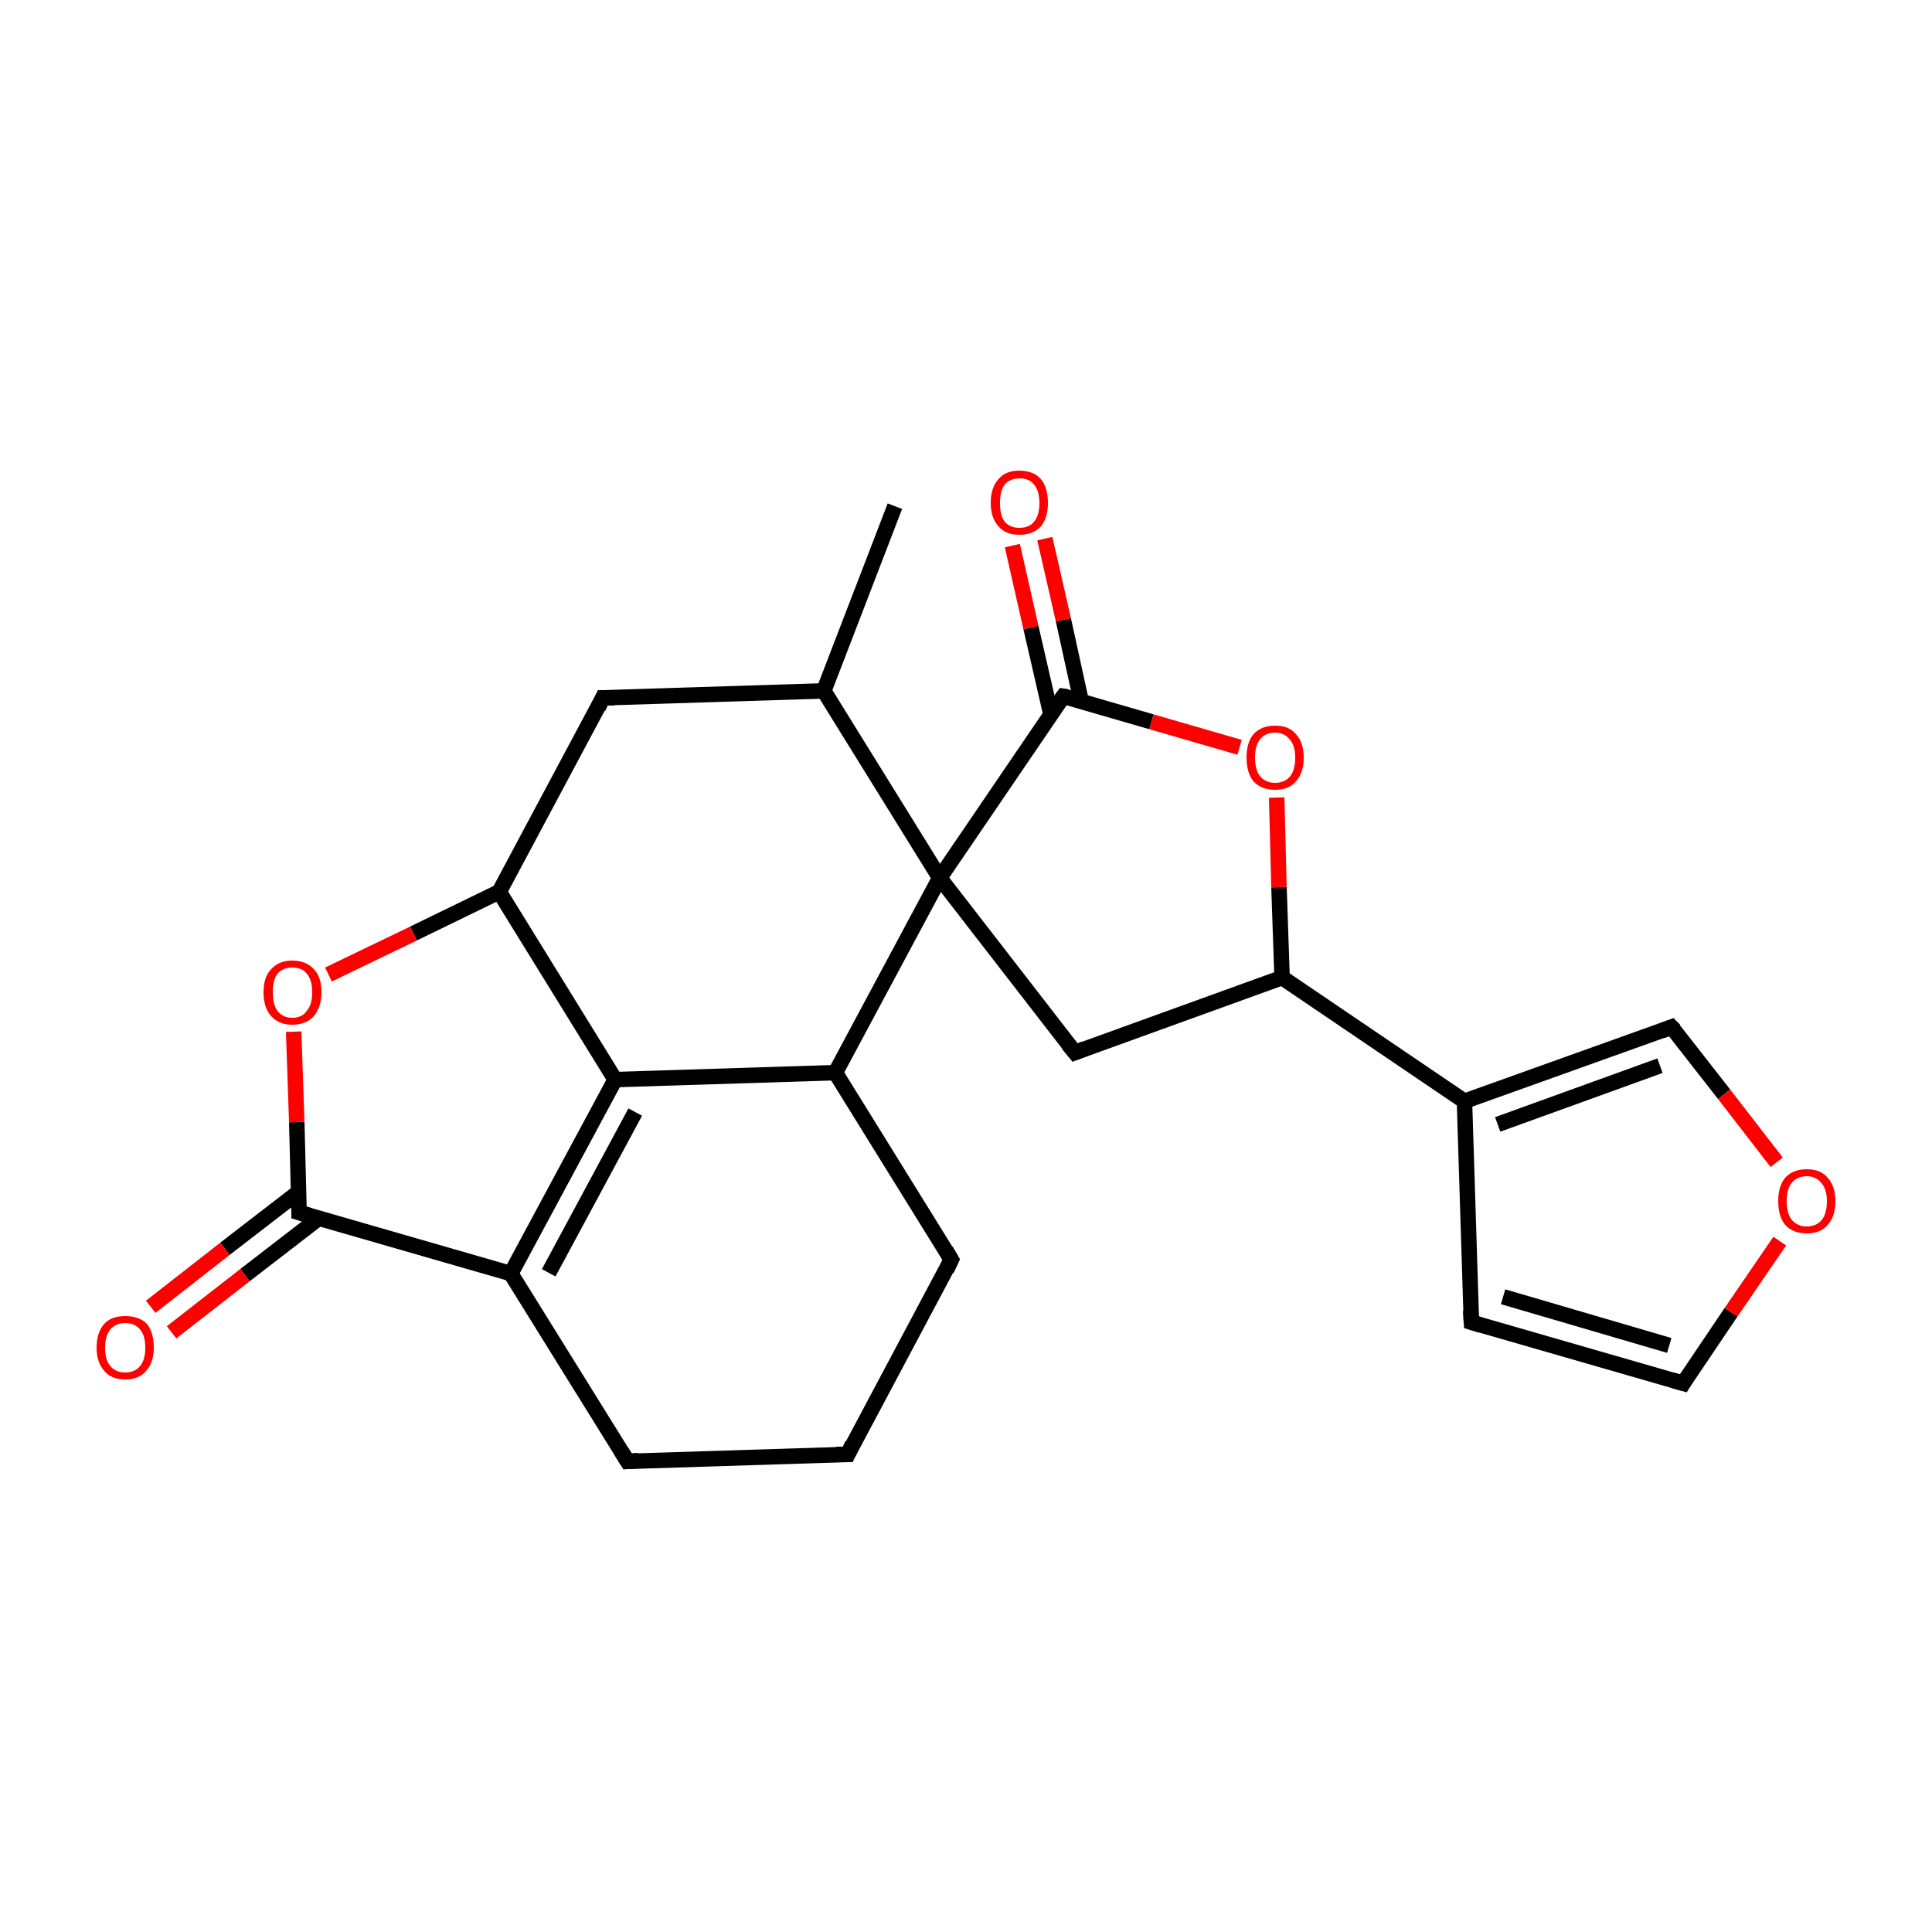 <?xml version='1.0' encoding='iso-8859-1'?>
<svg version='1.1' baseProfile='full'
              xmlns='http://www.w3.org/2000/svg'
                      xmlns:rdkit='http://www.rdkit.org/xml'
                      xmlns:xlink='http://www.w3.org/1999/xlink'
                  xml:space='preserve'
width='250px' height='250px' viewBox='0 0 250 250'>
<!-- END OF HEADER -->
<rect style='opacity:1.0;fill:#FFFFFF;stroke:none' width='250.0' height='250.0' x='0.0' y='0.0'> </rect>
<path class='bond-0 atom-0 atom-9' d='M 115.8,65.5 L 106.6,89.4' style='fill:none;fill-rule:evenodd;stroke:#000000;stroke-width:2.0px;stroke-linecap:butt;stroke-linejoin:miter;stroke-opacity:1' />
<path class='bond-1 atom-1 atom-2' d='M 109.7,188.2 L 81.2,189.1' style='fill:none;fill-rule:evenodd;stroke:#000000;stroke-width:2.0px;stroke-linecap:butt;stroke-linejoin:miter;stroke-opacity:1' />
<path class='bond-2 atom-1 atom-3' d='M 109.7,188.2 L 123.1,163.0' style='fill:none;fill-rule:evenodd;stroke:#000000;stroke-width:2.0px;stroke-linecap:butt;stroke-linejoin:miter;stroke-opacity:1' />
<path class='bond-3 atom-2 atom-11' d='M 81.2,189.1 L 66.1,164.8' style='fill:none;fill-rule:evenodd;stroke:#000000;stroke-width:2.0px;stroke-linecap:butt;stroke-linejoin:miter;stroke-opacity:1' />
<path class='bond-4 atom-3 atom-12' d='M 123.1,163.0 L 108.1,138.8' style='fill:none;fill-rule:evenodd;stroke:#000000;stroke-width:2.0px;stroke-linecap:butt;stroke-linejoin:miter;stroke-opacity:1' />
<path class='bond-5 atom-4 atom-5' d='M 190.4,171.1 L 217.8,179.0' style='fill:none;fill-rule:evenodd;stroke:#000000;stroke-width:2.0px;stroke-linecap:butt;stroke-linejoin:miter;stroke-opacity:1' />
<path class='bond-5 atom-4 atom-5' d='M 194.5,167.8 L 216.0,174.1' style='fill:none;fill-rule:evenodd;stroke:#000000;stroke-width:2.0px;stroke-linecap:butt;stroke-linejoin:miter;stroke-opacity:1' />
<path class='bond-6 atom-4 atom-10' d='M 190.4,171.1 L 189.5,142.5' style='fill:none;fill-rule:evenodd;stroke:#000000;stroke-width:2.0px;stroke-linecap:butt;stroke-linejoin:miter;stroke-opacity:1' />
<path class='bond-7 atom-5 atom-21' d='M 217.8,179.0 L 224.0,169.8' style='fill:none;fill-rule:evenodd;stroke:#000000;stroke-width:2.0px;stroke-linecap:butt;stroke-linejoin:miter;stroke-opacity:1' />
<path class='bond-7 atom-5 atom-21' d='M 224.0,169.8 L 230.3,160.6' style='fill:none;fill-rule:evenodd;stroke:#FF0000;stroke-width:2.0px;stroke-linecap:butt;stroke-linejoin:miter;stroke-opacity:1' />
<path class='bond-8 atom-6 atom-9' d='M 78.0,90.3 L 106.6,89.4' style='fill:none;fill-rule:evenodd;stroke:#000000;stroke-width:2.0px;stroke-linecap:butt;stroke-linejoin:miter;stroke-opacity:1' />
<path class='bond-9 atom-6 atom-13' d='M 78.0,90.3 L 64.6,115.4' style='fill:none;fill-rule:evenodd;stroke:#000000;stroke-width:2.0px;stroke-linecap:butt;stroke-linejoin:miter;stroke-opacity:1' />
<path class='bond-10 atom-7 atom-14' d='M 139.1,136.2 L 165.9,126.5' style='fill:none;fill-rule:evenodd;stroke:#000000;stroke-width:2.0px;stroke-linecap:butt;stroke-linejoin:miter;stroke-opacity:1' />
<path class='bond-11 atom-7 atom-18' d='M 139.1,136.2 L 121.6,113.6' style='fill:none;fill-rule:evenodd;stroke:#000000;stroke-width:2.0px;stroke-linecap:butt;stroke-linejoin:miter;stroke-opacity:1' />
<path class='bond-12 atom-8 atom-10' d='M 216.3,132.9 L 189.5,142.5' style='fill:none;fill-rule:evenodd;stroke:#000000;stroke-width:2.0px;stroke-linecap:butt;stroke-linejoin:miter;stroke-opacity:1' />
<path class='bond-12 atom-8 atom-10' d='M 214.8,137.9 L 193.8,145.5' style='fill:none;fill-rule:evenodd;stroke:#000000;stroke-width:2.0px;stroke-linecap:butt;stroke-linejoin:miter;stroke-opacity:1' />
<path class='bond-13 atom-8 atom-21' d='M 216.3,132.9 L 223.1,141.6' style='fill:none;fill-rule:evenodd;stroke:#000000;stroke-width:2.0px;stroke-linecap:butt;stroke-linejoin:miter;stroke-opacity:1' />
<path class='bond-13 atom-8 atom-21' d='M 223.1,141.6 L 229.9,150.4' style='fill:none;fill-rule:evenodd;stroke:#FF0000;stroke-width:2.0px;stroke-linecap:butt;stroke-linejoin:miter;stroke-opacity:1' />
<path class='bond-14 atom-9 atom-18' d='M 106.6,89.4 L 121.6,113.6' style='fill:none;fill-rule:evenodd;stroke:#000000;stroke-width:2.0px;stroke-linecap:butt;stroke-linejoin:miter;stroke-opacity:1' />
<path class='bond-15 atom-10 atom-14' d='M 189.5,142.5 L 165.9,126.5' style='fill:none;fill-rule:evenodd;stroke:#000000;stroke-width:2.0px;stroke-linecap:butt;stroke-linejoin:miter;stroke-opacity:1' />
<path class='bond-16 atom-11 atom-15' d='M 66.1,164.8 L 79.6,139.7' style='fill:none;fill-rule:evenodd;stroke:#000000;stroke-width:2.0px;stroke-linecap:butt;stroke-linejoin:miter;stroke-opacity:1' />
<path class='bond-16 atom-11 atom-15' d='M 71.0,164.7 L 82.2,143.9' style='fill:none;fill-rule:evenodd;stroke:#000000;stroke-width:2.0px;stroke-linecap:butt;stroke-linejoin:miter;stroke-opacity:1' />
<path class='bond-17 atom-11 atom-16' d='M 66.1,164.8 L 38.7,156.9' style='fill:none;fill-rule:evenodd;stroke:#000000;stroke-width:2.0px;stroke-linecap:butt;stroke-linejoin:miter;stroke-opacity:1' />
<path class='bond-18 atom-12 atom-15' d='M 108.1,138.8 L 79.6,139.7' style='fill:none;fill-rule:evenodd;stroke:#000000;stroke-width:2.0px;stroke-linecap:butt;stroke-linejoin:miter;stroke-opacity:1' />
<path class='bond-19 atom-12 atom-18' d='M 108.1,138.8 L 121.6,113.6' style='fill:none;fill-rule:evenodd;stroke:#000000;stroke-width:2.0px;stroke-linecap:butt;stroke-linejoin:miter;stroke-opacity:1' />
<path class='bond-20 atom-13 atom-15' d='M 64.6,115.4 L 79.6,139.7' style='fill:none;fill-rule:evenodd;stroke:#000000;stroke-width:2.0px;stroke-linecap:butt;stroke-linejoin:miter;stroke-opacity:1' />
<path class='bond-21 atom-13 atom-22' d='M 64.6,115.4 L 53.5,120.8' style='fill:none;fill-rule:evenodd;stroke:#000000;stroke-width:2.0px;stroke-linecap:butt;stroke-linejoin:miter;stroke-opacity:1' />
<path class='bond-21 atom-13 atom-22' d='M 53.5,120.8 L 42.5,126.1' style='fill:none;fill-rule:evenodd;stroke:#FF0000;stroke-width:2.0px;stroke-linecap:butt;stroke-linejoin:miter;stroke-opacity:1' />
<path class='bond-22 atom-14 atom-23' d='M 165.9,126.5 L 165.5,114.8' style='fill:none;fill-rule:evenodd;stroke:#000000;stroke-width:2.0px;stroke-linecap:butt;stroke-linejoin:miter;stroke-opacity:1' />
<path class='bond-22 atom-14 atom-23' d='M 165.5,114.8 L 165.2,103.2' style='fill:none;fill-rule:evenodd;stroke:#FF0000;stroke-width:2.0px;stroke-linecap:butt;stroke-linejoin:miter;stroke-opacity:1' />
<path class='bond-23 atom-16 atom-19' d='M 38.7,154.2 L 29.1,161.6' style='fill:none;fill-rule:evenodd;stroke:#000000;stroke-width:2.0px;stroke-linecap:butt;stroke-linejoin:miter;stroke-opacity:1' />
<path class='bond-23 atom-16 atom-19' d='M 29.1,161.6 L 19.5,169.1' style='fill:none;fill-rule:evenodd;stroke:#FF0000;stroke-width:2.0px;stroke-linecap:butt;stroke-linejoin:miter;stroke-opacity:1' />
<path class='bond-23 atom-16 atom-19' d='M 41.3,157.6 L 31.7,165.0' style='fill:none;fill-rule:evenodd;stroke:#000000;stroke-width:2.0px;stroke-linecap:butt;stroke-linejoin:miter;stroke-opacity:1' />
<path class='bond-23 atom-16 atom-19' d='M 31.7,165.0 L 22.2,172.4' style='fill:none;fill-rule:evenodd;stroke:#FF0000;stroke-width:2.0px;stroke-linecap:butt;stroke-linejoin:miter;stroke-opacity:1' />
<path class='bond-24 atom-16 atom-22' d='M 38.7,156.9 L 38.4,145.2' style='fill:none;fill-rule:evenodd;stroke:#000000;stroke-width:2.0px;stroke-linecap:butt;stroke-linejoin:miter;stroke-opacity:1' />
<path class='bond-24 atom-16 atom-22' d='M 38.4,145.2 L 38.0,133.5' style='fill:none;fill-rule:evenodd;stroke:#FF0000;stroke-width:2.0px;stroke-linecap:butt;stroke-linejoin:miter;stroke-opacity:1' />
<path class='bond-25 atom-17 atom-18' d='M 137.6,90.1 L 121.6,113.6' style='fill:none;fill-rule:evenodd;stroke:#000000;stroke-width:2.0px;stroke-linecap:butt;stroke-linejoin:miter;stroke-opacity:1' />
<path class='bond-26 atom-17 atom-20' d='M 139.9,90.7 L 137.6,80.2' style='fill:none;fill-rule:evenodd;stroke:#000000;stroke-width:2.0px;stroke-linecap:butt;stroke-linejoin:miter;stroke-opacity:1' />
<path class='bond-26 atom-17 atom-20' d='M 137.6,80.2 L 135.2,69.7' style='fill:none;fill-rule:evenodd;stroke:#FF0000;stroke-width:2.0px;stroke-linecap:butt;stroke-linejoin:miter;stroke-opacity:1' />
<path class='bond-26 atom-17 atom-20' d='M 136.0,92.5 L 133.4,81.2' style='fill:none;fill-rule:evenodd;stroke:#000000;stroke-width:2.0px;stroke-linecap:butt;stroke-linejoin:miter;stroke-opacity:1' />
<path class='bond-26 atom-17 atom-20' d='M 133.4,81.2 L 131.0,70.6' style='fill:none;fill-rule:evenodd;stroke:#FF0000;stroke-width:2.0px;stroke-linecap:butt;stroke-linejoin:miter;stroke-opacity:1' />
<path class='bond-27 atom-17 atom-23' d='M 137.6,90.1 L 149.0,93.4' style='fill:none;fill-rule:evenodd;stroke:#000000;stroke-width:2.0px;stroke-linecap:butt;stroke-linejoin:miter;stroke-opacity:1' />
<path class='bond-27 atom-17 atom-23' d='M 149.0,93.4 L 160.4,96.7' style='fill:none;fill-rule:evenodd;stroke:#FF0000;stroke-width:2.0px;stroke-linecap:butt;stroke-linejoin:miter;stroke-opacity:1' />
<path d='M 108.2,188.2 L 109.7,188.2 L 110.3,186.9' style='fill:none;stroke:#000000;stroke-width:2.0px;stroke-linecap:butt;stroke-linejoin:miter;stroke-opacity:1;' />
<path d='M 82.6,189.0 L 81.2,189.1 L 80.4,187.8' style='fill:none;stroke:#000000;stroke-width:2.0px;stroke-linecap:butt;stroke-linejoin:miter;stroke-opacity:1;' />
<path d='M 122.5,164.3 L 123.1,163.0 L 122.4,161.8' style='fill:none;stroke:#000000;stroke-width:2.0px;stroke-linecap:butt;stroke-linejoin:miter;stroke-opacity:1;' />
<path d='M 191.7,171.5 L 190.4,171.1 L 190.3,169.6' style='fill:none;stroke:#000000;stroke-width:2.0px;stroke-linecap:butt;stroke-linejoin:miter;stroke-opacity:1;' />
<path d='M 216.4,178.6 L 217.8,179.0 L 218.1,178.5' style='fill:none;stroke:#000000;stroke-width:2.0px;stroke-linecap:butt;stroke-linejoin:miter;stroke-opacity:1;' />
<path d='M 79.5,90.3 L 78.0,90.3 L 77.4,91.6' style='fill:none;stroke:#000000;stroke-width:2.0px;stroke-linecap:butt;stroke-linejoin:miter;stroke-opacity:1;' />
<path d='M 140.4,135.7 L 139.1,136.2 L 138.2,135.1' style='fill:none;stroke:#000000;stroke-width:2.0px;stroke-linecap:butt;stroke-linejoin:miter;stroke-opacity:1;' />
<path d='M 215.0,133.4 L 216.3,132.9 L 216.7,133.3' style='fill:none;stroke:#000000;stroke-width:2.0px;stroke-linecap:butt;stroke-linejoin:miter;stroke-opacity:1;' />
<path d='M 40.1,157.3 L 38.7,156.9 L 38.7,156.3' style='fill:none;stroke:#000000;stroke-width:2.0px;stroke-linecap:butt;stroke-linejoin:miter;stroke-opacity:1;' />
<path d='M 136.8,91.2 L 137.6,90.1 L 138.2,90.2' style='fill:none;stroke:#000000;stroke-width:2.0px;stroke-linecap:butt;stroke-linejoin:miter;stroke-opacity:1;' />
<path class='atom-19' d='M 12.5 174.4
Q 12.5 172.4, 13.5 171.3
Q 14.4 170.3, 16.2 170.3
Q 18.0 170.3, 19.0 171.3
Q 19.9 172.4, 19.9 174.4
Q 19.9 176.3, 18.9 177.4
Q 18.0 178.5, 16.2 178.5
Q 14.4 178.5, 13.5 177.4
Q 12.5 176.3, 12.5 174.4
M 16.2 177.6
Q 17.4 177.6, 18.1 176.8
Q 18.8 176.0, 18.8 174.4
Q 18.8 172.8, 18.1 172.0
Q 17.4 171.2, 16.2 171.2
Q 15.0 171.2, 14.3 172.0
Q 13.6 172.8, 13.6 174.4
Q 13.6 176.0, 14.3 176.8
Q 15.0 177.6, 16.2 177.6
' fill='#FF0000'/>
<path class='atom-20' d='M 128.2 65.1
Q 128.2 63.1, 129.2 62.0
Q 130.1 60.9, 131.9 60.9
Q 133.7 60.9, 134.7 62.0
Q 135.6 63.1, 135.6 65.1
Q 135.6 67.0, 134.7 68.1
Q 133.7 69.2, 131.9 69.2
Q 130.1 69.2, 129.2 68.1
Q 128.2 67.0, 128.2 65.1
M 131.9 68.3
Q 133.2 68.3, 133.8 67.5
Q 134.5 66.7, 134.5 65.1
Q 134.5 63.5, 133.8 62.7
Q 133.2 61.9, 131.9 61.9
Q 130.7 61.9, 130.0 62.7
Q 129.4 63.5, 129.4 65.1
Q 129.4 66.7, 130.0 67.5
Q 130.7 68.3, 131.9 68.3
' fill='#FF0000'/>
<path class='atom-21' d='M 230.1 155.4
Q 230.1 153.5, 231.0 152.4
Q 232.0 151.3, 233.8 151.3
Q 235.6 151.3, 236.5 152.4
Q 237.5 153.5, 237.5 155.4
Q 237.5 157.4, 236.5 158.5
Q 235.6 159.6, 233.8 159.6
Q 232.0 159.6, 231.0 158.5
Q 230.1 157.4, 230.1 155.4
M 233.8 158.7
Q 235.0 158.7, 235.7 157.9
Q 236.4 157.1, 236.4 155.4
Q 236.4 153.9, 235.7 153.1
Q 235.0 152.2, 233.8 152.2
Q 232.6 152.2, 231.9 153.0
Q 231.2 153.8, 231.2 155.4
Q 231.2 157.1, 231.9 157.9
Q 232.6 158.7, 233.8 158.7
' fill='#FF0000'/>
<path class='atom-22' d='M 34.1 128.4
Q 34.1 126.4, 35.1 125.4
Q 36.1 124.3, 37.8 124.3
Q 39.6 124.3, 40.6 125.4
Q 41.6 126.4, 41.6 128.4
Q 41.6 130.3, 40.6 131.5
Q 39.6 132.6, 37.8 132.6
Q 36.1 132.6, 35.1 131.5
Q 34.1 130.4, 34.1 128.4
M 37.8 131.7
Q 39.1 131.7, 39.7 130.8
Q 40.4 130.0, 40.4 128.4
Q 40.4 126.8, 39.7 126.0
Q 39.1 125.2, 37.8 125.2
Q 36.6 125.2, 35.9 126.0
Q 35.3 126.8, 35.3 128.4
Q 35.3 130.0, 35.9 130.8
Q 36.6 131.7, 37.8 131.7
' fill='#FF0000'/>
<path class='atom-23' d='M 161.3 98.0
Q 161.3 96.1, 162.2 95.0
Q 163.2 93.9, 165.0 93.9
Q 166.8 93.9, 167.7 95.0
Q 168.7 96.1, 168.7 98.0
Q 168.7 100.0, 167.7 101.1
Q 166.8 102.2, 165.0 102.2
Q 163.2 102.2, 162.2 101.1
Q 161.3 100.0, 161.3 98.0
M 165.0 101.3
Q 166.2 101.3, 166.9 100.5
Q 167.6 99.7, 167.6 98.0
Q 167.6 96.5, 166.9 95.7
Q 166.2 94.8, 165.0 94.8
Q 163.8 94.8, 163.1 95.6
Q 162.4 96.4, 162.4 98.0
Q 162.4 99.7, 163.1 100.5
Q 163.8 101.3, 165.0 101.3
' fill='#FF0000'/>
</svg>
